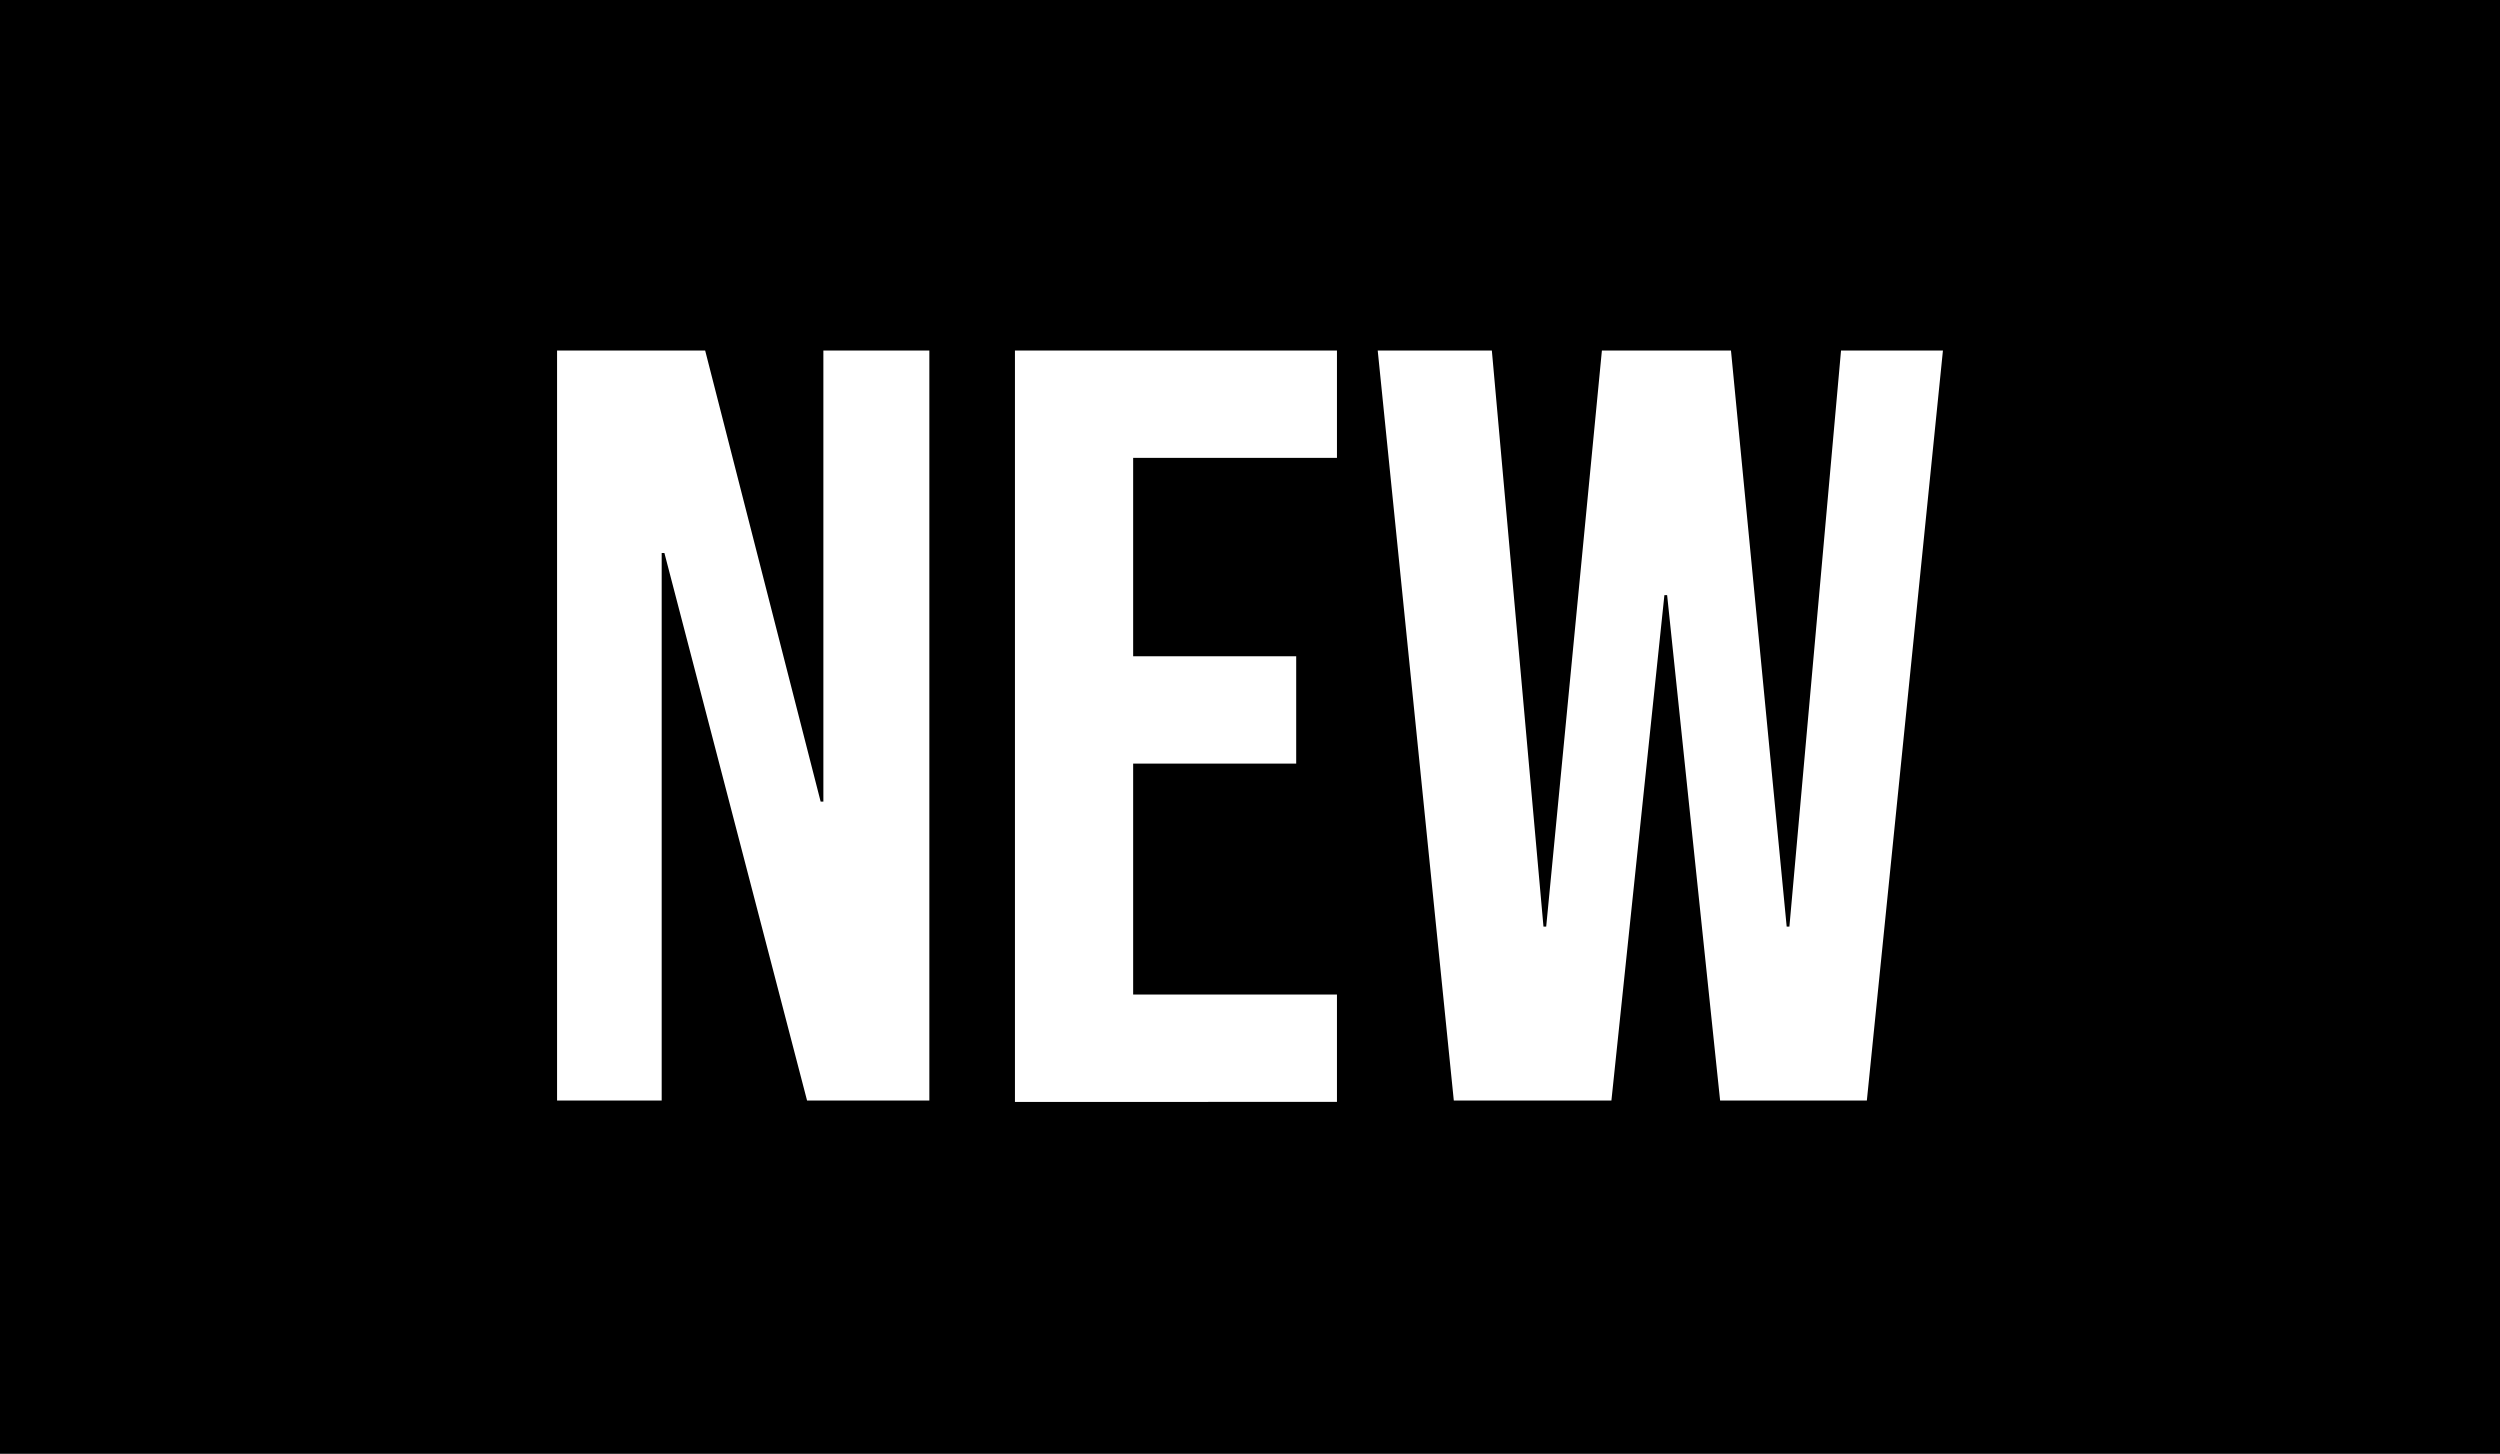<?xml version="1.0" encoding="utf-8"?>
<!-- Generator: Adobe Illustrator 26.3.1, SVG Export Plug-In . SVG Version: 6.00 Build 0)  -->
<svg version="1.1" id="Capa_1" xmlns="http://www.w3.org/2000/svg" xmlns:xlink="http://www.w3.org/1999/xlink" x="0px" y="0px"
	 viewBox="0 0 184 107" style="enable-background:new 0 0 184 107;" xml:space="preserve">
<style type="text/css">
	.st0{fill:#FFFFFF;}
</style>
<rect width="184" height="107"/>
<g>
	<path class="st0" d="M41,25.8h10.9L60.4,59h0.2V25.8h7.8v55.2h-9L48.9,40.7h-0.2v40.3H41V25.8z"/>
	<path class="st0" d="M74.7,25.8h23.7v7.9h-15v14.6h12v7.9h-12v17h15v7.9H74.7V25.8z"/>
	<path class="st0" d="M101.4,25.8h8.4l3.8,42.4h0.2l4.1-42.4h9.5l4.1,42.4h0.2l3.8-42.4h7.5l-5.6,55.2h-10.8l-3.9-37.2h-0.2
		l-3.9,37.2H107L101.4,25.8z"/>
</g>
</svg>

